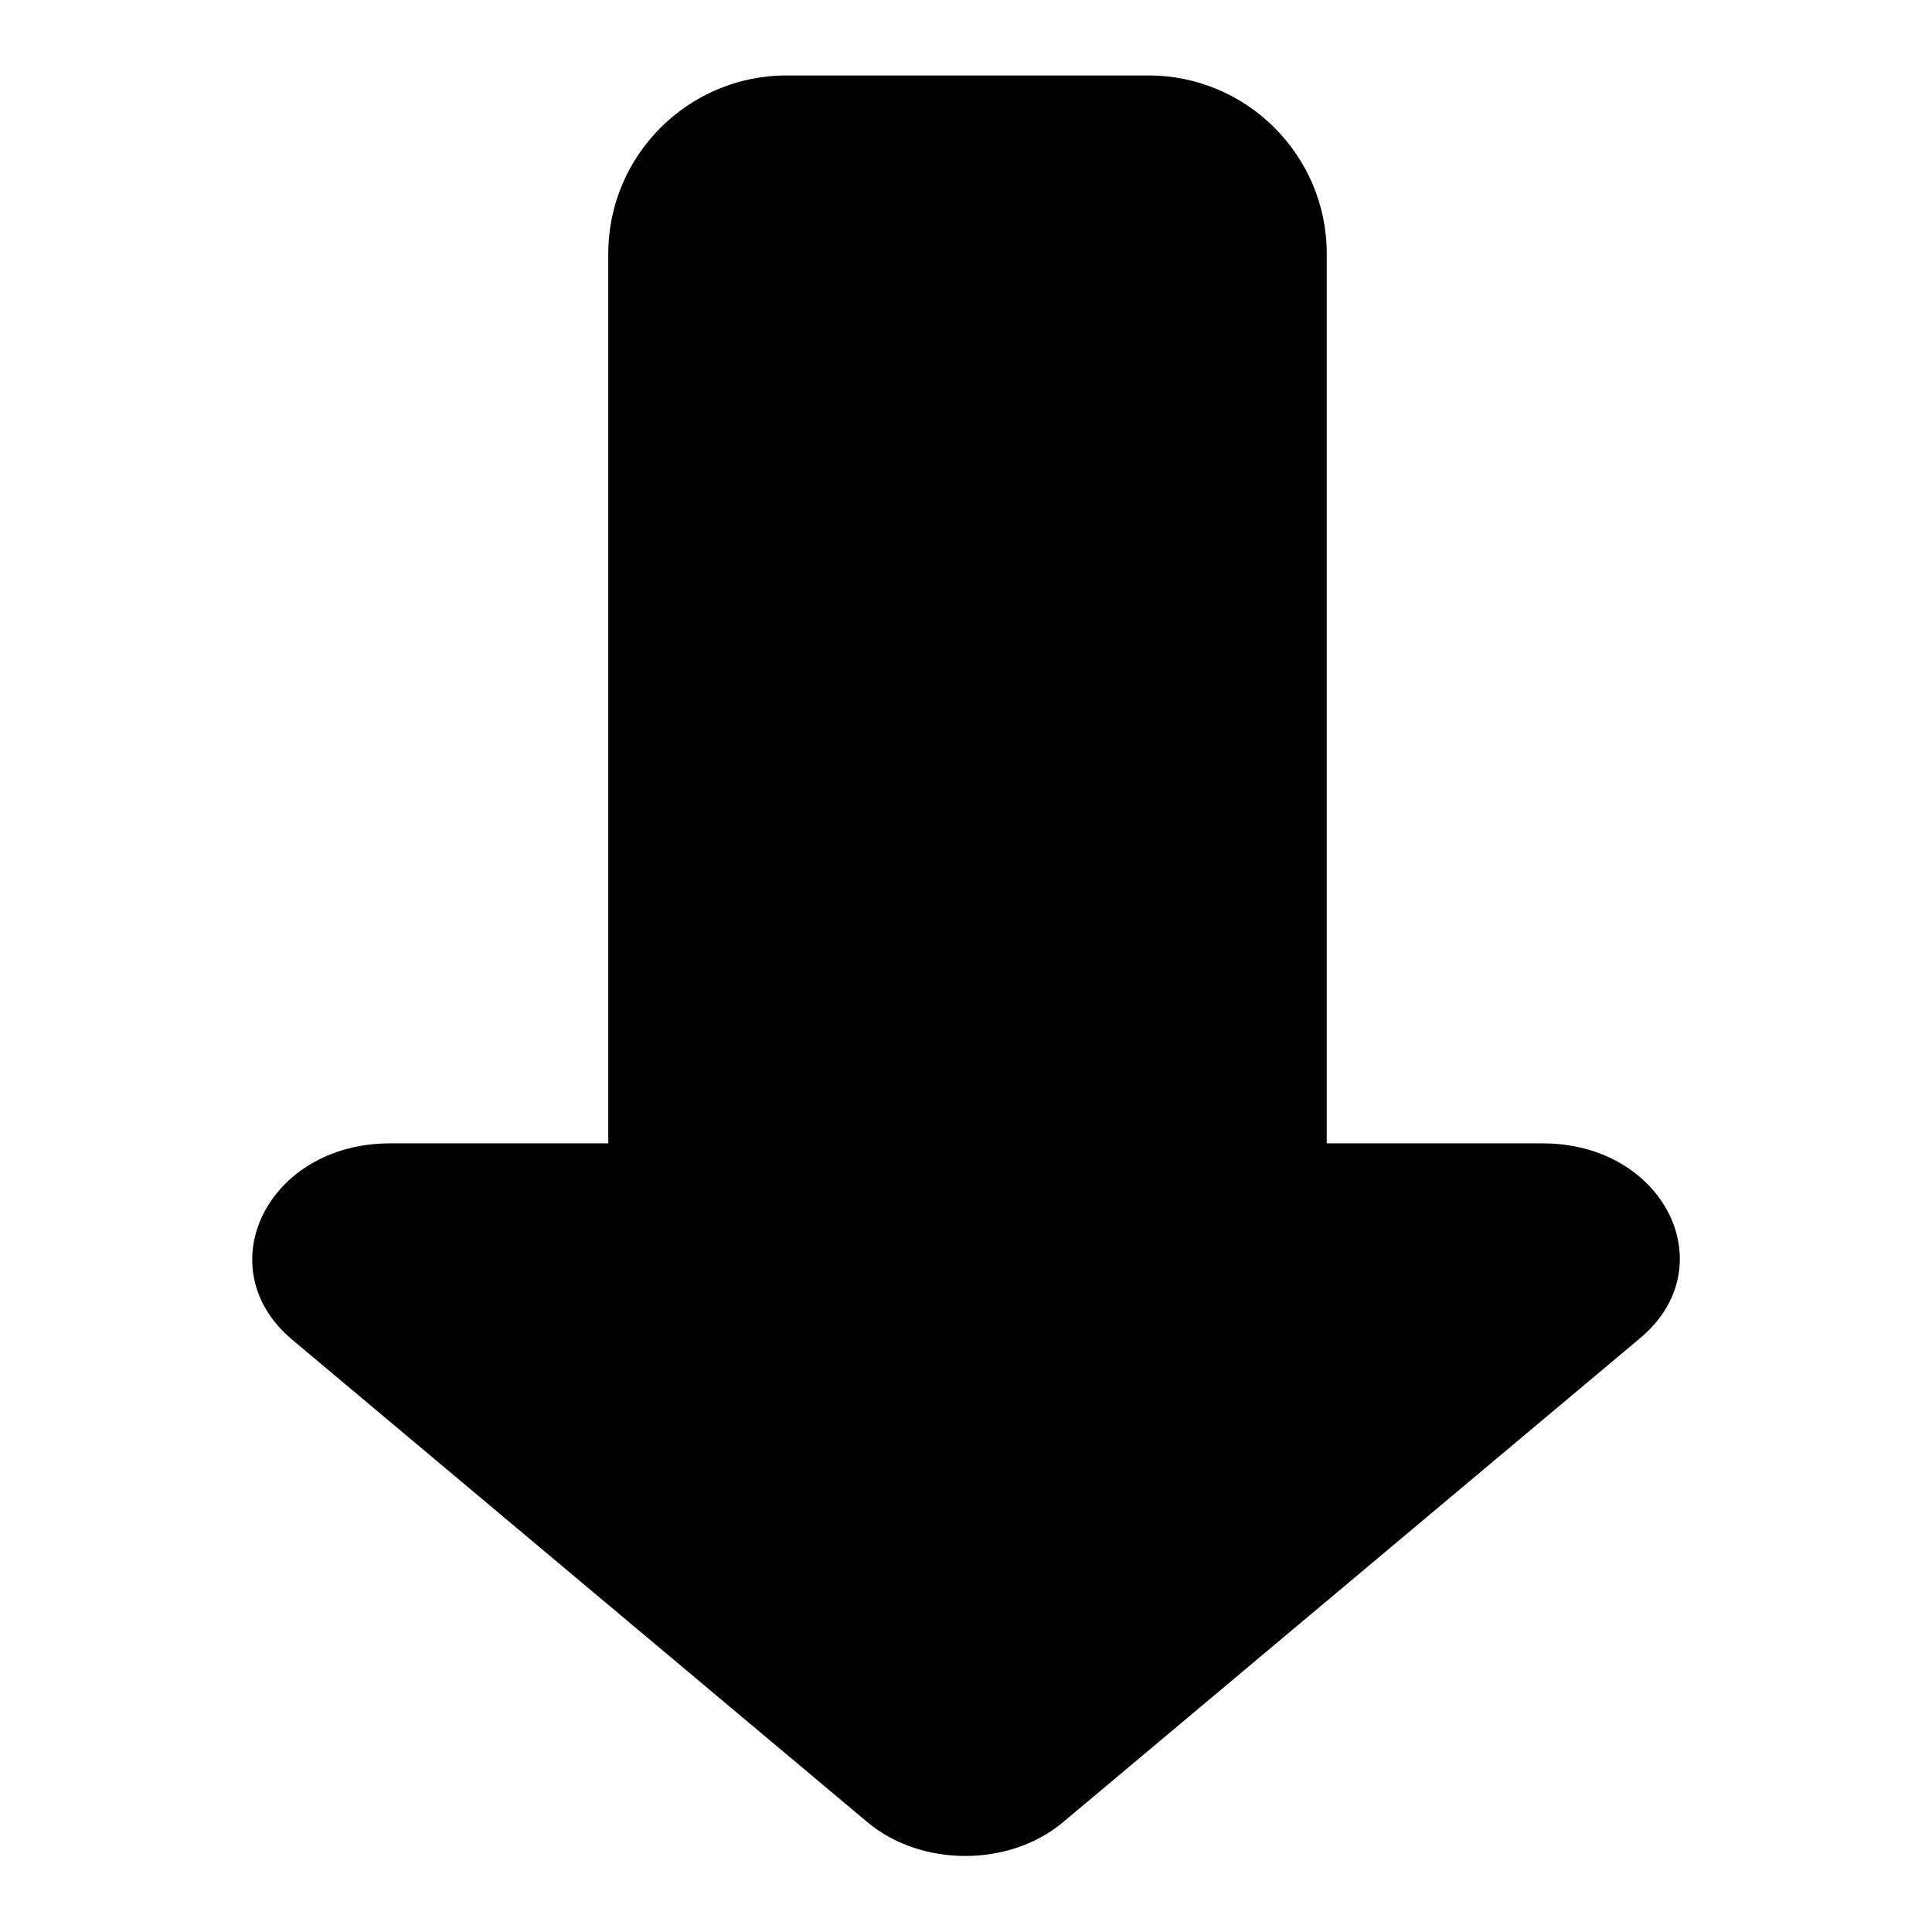 <?xml version="1.0" encoding="utf-8"?>
<!-- Svg Vector Icons : http://www.onlinewebfonts.com/icon -->
<!DOCTYPE svg PUBLIC "-//W3C//DTD SVG 1.1//EN" "http://www.w3.org/Graphics/SVG/1.1/DTD/svg11.dtd">
<svg version="1.1" xmlns="http://www.w3.org/2000/svg" xmlns:xlink="http://www.w3.org/1999/xlink" x="0px" y="0px" viewBox="0 0 256 256" enable-background="new 0 0 256 256" xml:space="preserve">
<g> <path fill="#000000" d="M204.4,151.5h-28.6c0-0.2,0-0.2,0-0.5V33.6c0-13-10.6-23.6-23.6-23.6h-48c-13,0-23.6,10.6-23.6,23.6v117.4 c0,0.2,0,0.2,0,0.5H51.7c-16.3,0-24.3,16.5-13,26l76.3,64c7.1,5.9,18.7,5.9,25.8,0l76.3-64C228.7,168.1,220.7,151.5,204.4,151.5z" /></g>
</svg>